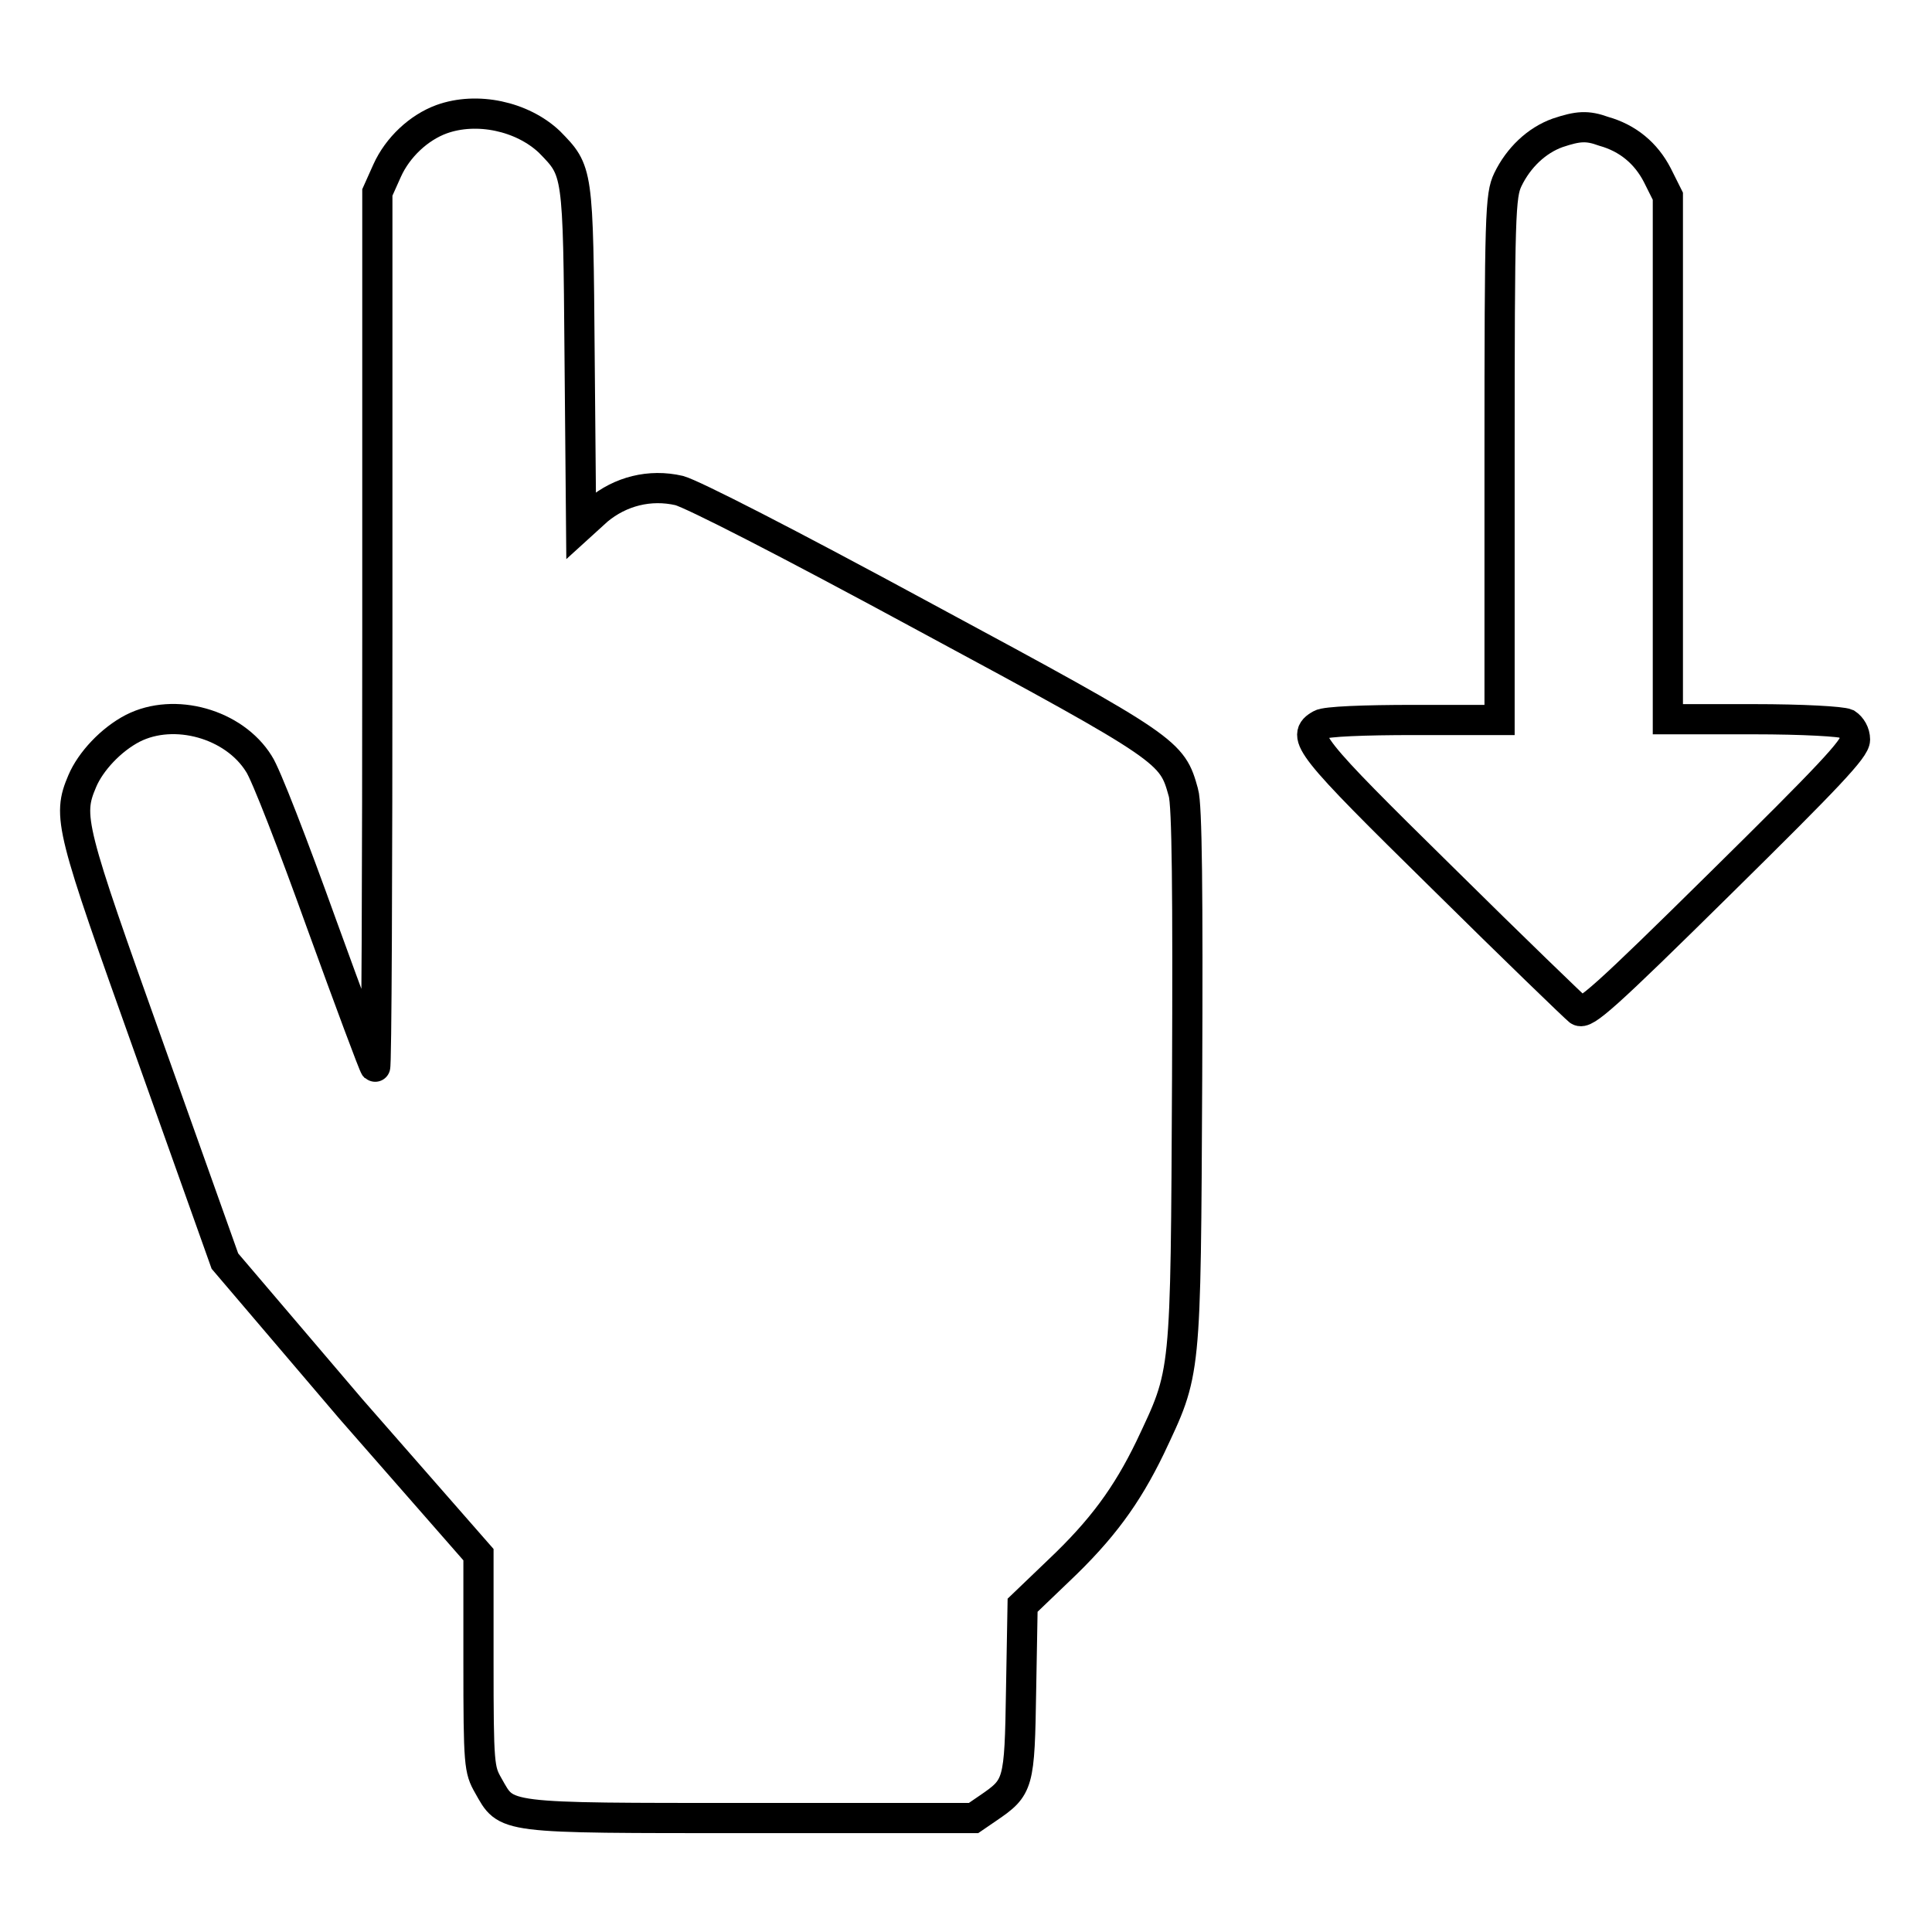 <?xml version="1.0" encoding="utf-8"?>
<!-- Svg Vector Icons : http://www.onlinewebfonts.com/icon -->
<!DOCTYPE svg PUBLIC "-//W3C//DTD SVG 1.1//EN" "http://www.w3.org/Graphics/SVG/1.1/DTD/svg11.dtd">
<svg version="1.1" xmlns="http://www.w3.org/2000/svg" xmlns:xlink="http://www.w3.org/1999/xlink" x="0px" y="0px" viewBox="0 0 256 256" enable-background="new 0 0 256 256" xml:space="preserve">
<g><g><g><path stroke-width="4" fill-opacity="0" stroke="#000000"  d="M58.5,15.8c-3,1.1-5.8,3.7-7.2,6.8l-1.3,2.9v58.1c0,32-0.1,58-0.3,57.8c-0.2-0.2-3.4-8.8-7.1-19c-3.7-10.3-7.4-19.9-8.3-21.2c-3.3-5.3-11.2-7.5-16.7-4.7c-2.9,1.5-5.6,4.4-6.7,7c-2,4.7-1.6,6.1,9,35.8l9.9,27.8l16.7,19.6L63.4,206v14.2c0,13.7,0.1,14.3,1.3,16.4c2.5,4.4,1.4,4.3,34.7,4.3H129l1.9-1.3c4.1-2.8,4.2-3.1,4.4-15.7l0.2-11.2l4.8-4.6c5.7-5.4,9-9.9,12.1-16.3c4.8-10.2,4.7-8.9,4.9-49c0.1-24.3,0-36.2-0.5-37.8c-1.5-5.4-1.7-5.7-34-23.1C103.8,71.6,91.8,65.5,90,65c-3.9-0.9-7.8,0.1-10.8,2.6l-2.2,2l-0.2-22.4c-0.2-24.8-0.2-24.5-4-28.4C69.2,15.4,63.2,14.1,58.5,15.8z"/><path stroke-width="4" fill-opacity="0" stroke="#000000"  d="M206.4,17.6c-2.8,1-5.2,3.3-6.6,6.2c-1,2.1-1.1,4.4-1.1,36.9v34.7h-11.3c-6.7,0-11.7,0.2-12.4,0.6c-2.7,1.5-1.7,2.8,16.1,20.3c9.4,9.3,17.6,17.2,18.1,17.6c0.8,0.6,3.4-1.7,18.8-16.9c14.3-14.1,17.8-17.8,17.8-19c0-0.9-0.5-1.7-1.1-2.1c-0.7-0.3-5.7-0.6-12.4-0.6h-11.3V60.7V26l-1.4-2.8c-1.5-2.9-3.9-4.9-7.1-5.8C210.3,16.6,209.1,16.7,206.4,17.6z"/></g></g></g>
</svg>